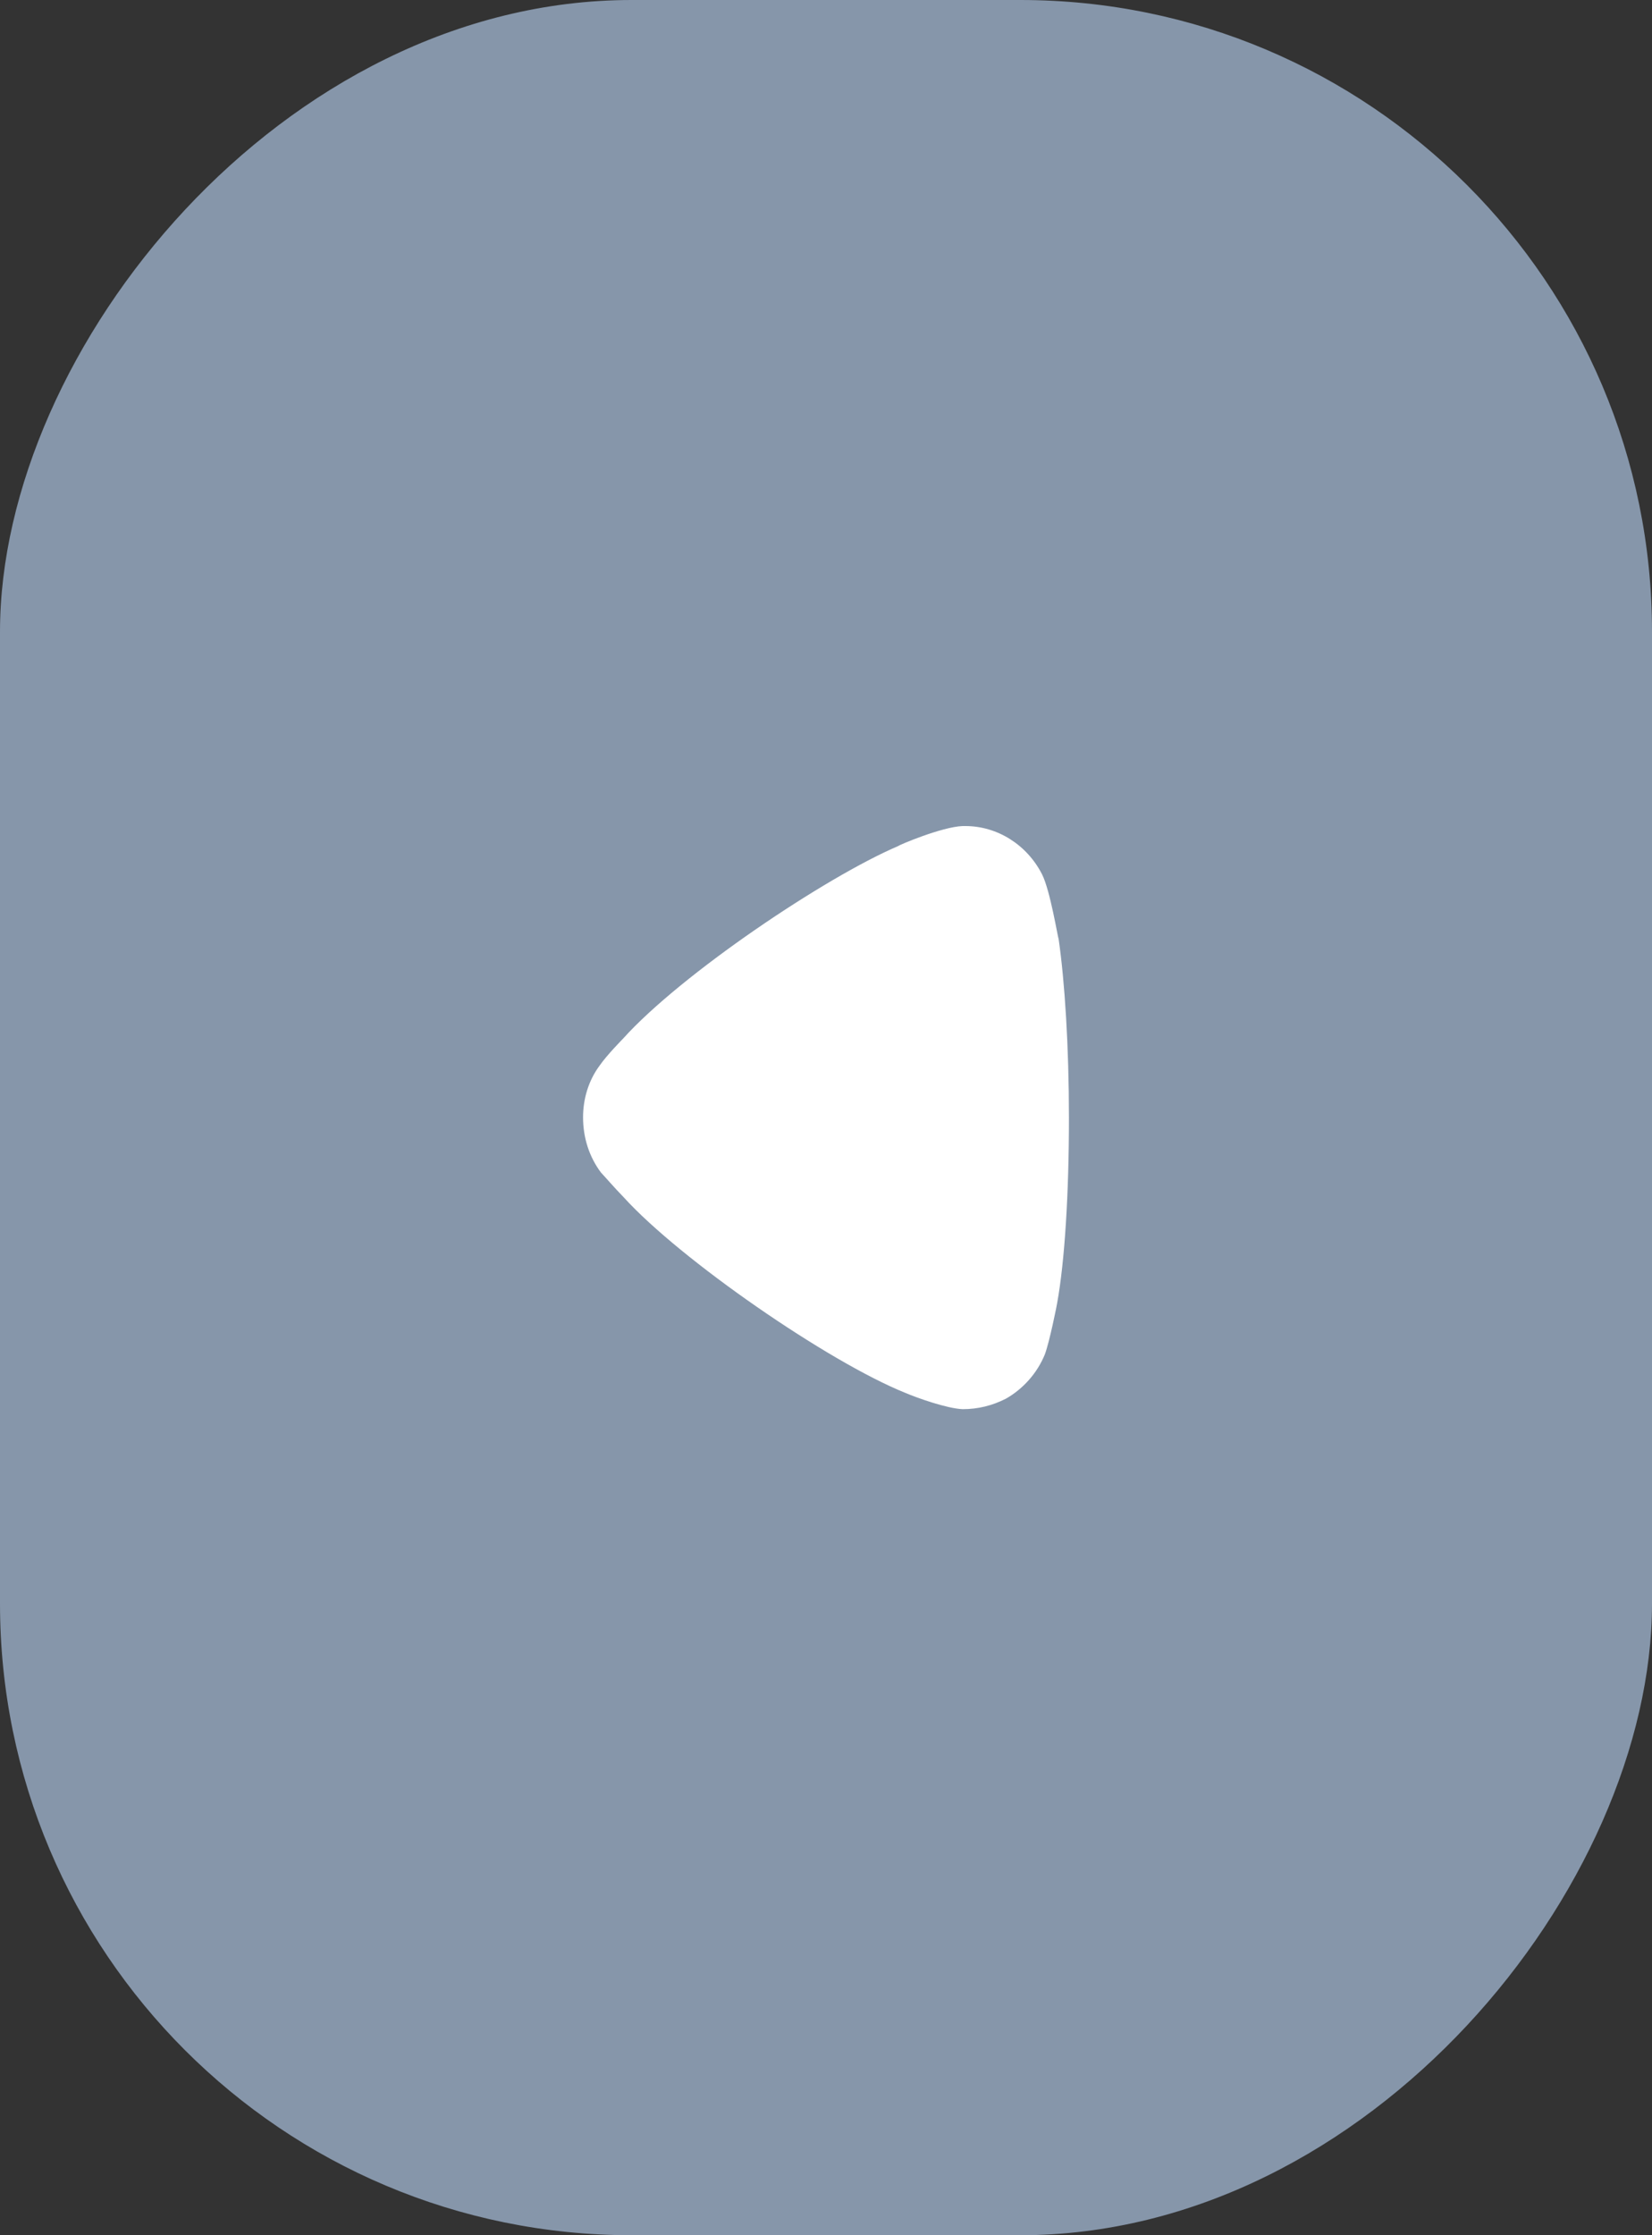 <svg width="34" height="46" viewBox="0 0 34 46" fill="none" xmlns="http://www.w3.org/2000/svg">
<rect x="0" y="0" width="34" height="46" fill="#333333" stroke="none"/>
<rect width="34" height="46" rx="13" transform="matrix(-1 0 0 1 34 0)" fill="#8696AA"/>
<path d="M12.369 24.131C12.426 24.189 12.639 24.437 12.838 24.641C14.003 25.924 17.042 28.024 18.633 28.665C18.875 28.768 19.486 28.986 19.812 29C20.125 29 20.423 28.928 20.707 28.782C21.062 28.578 21.346 28.257 21.502 27.878C21.602 27.615 21.758 26.828 21.758 26.814C21.914 25.953 22 24.554 22 23.008C22 21.535 21.914 20.193 21.787 19.319C21.772 19.305 21.616 18.327 21.446 17.992C21.133 17.38 20.522 17 19.869 17H19.812C19.386 17.015 18.491 17.395 18.491 17.409C16.986 18.051 14.017 20.048 12.823 21.375C12.823 21.375 12.487 21.716 12.341 21.929C12.113 22.235 12 22.614 12 22.993C12 23.416 12.128 23.81 12.369 24.131Z" fill="white"/>
</svg>
